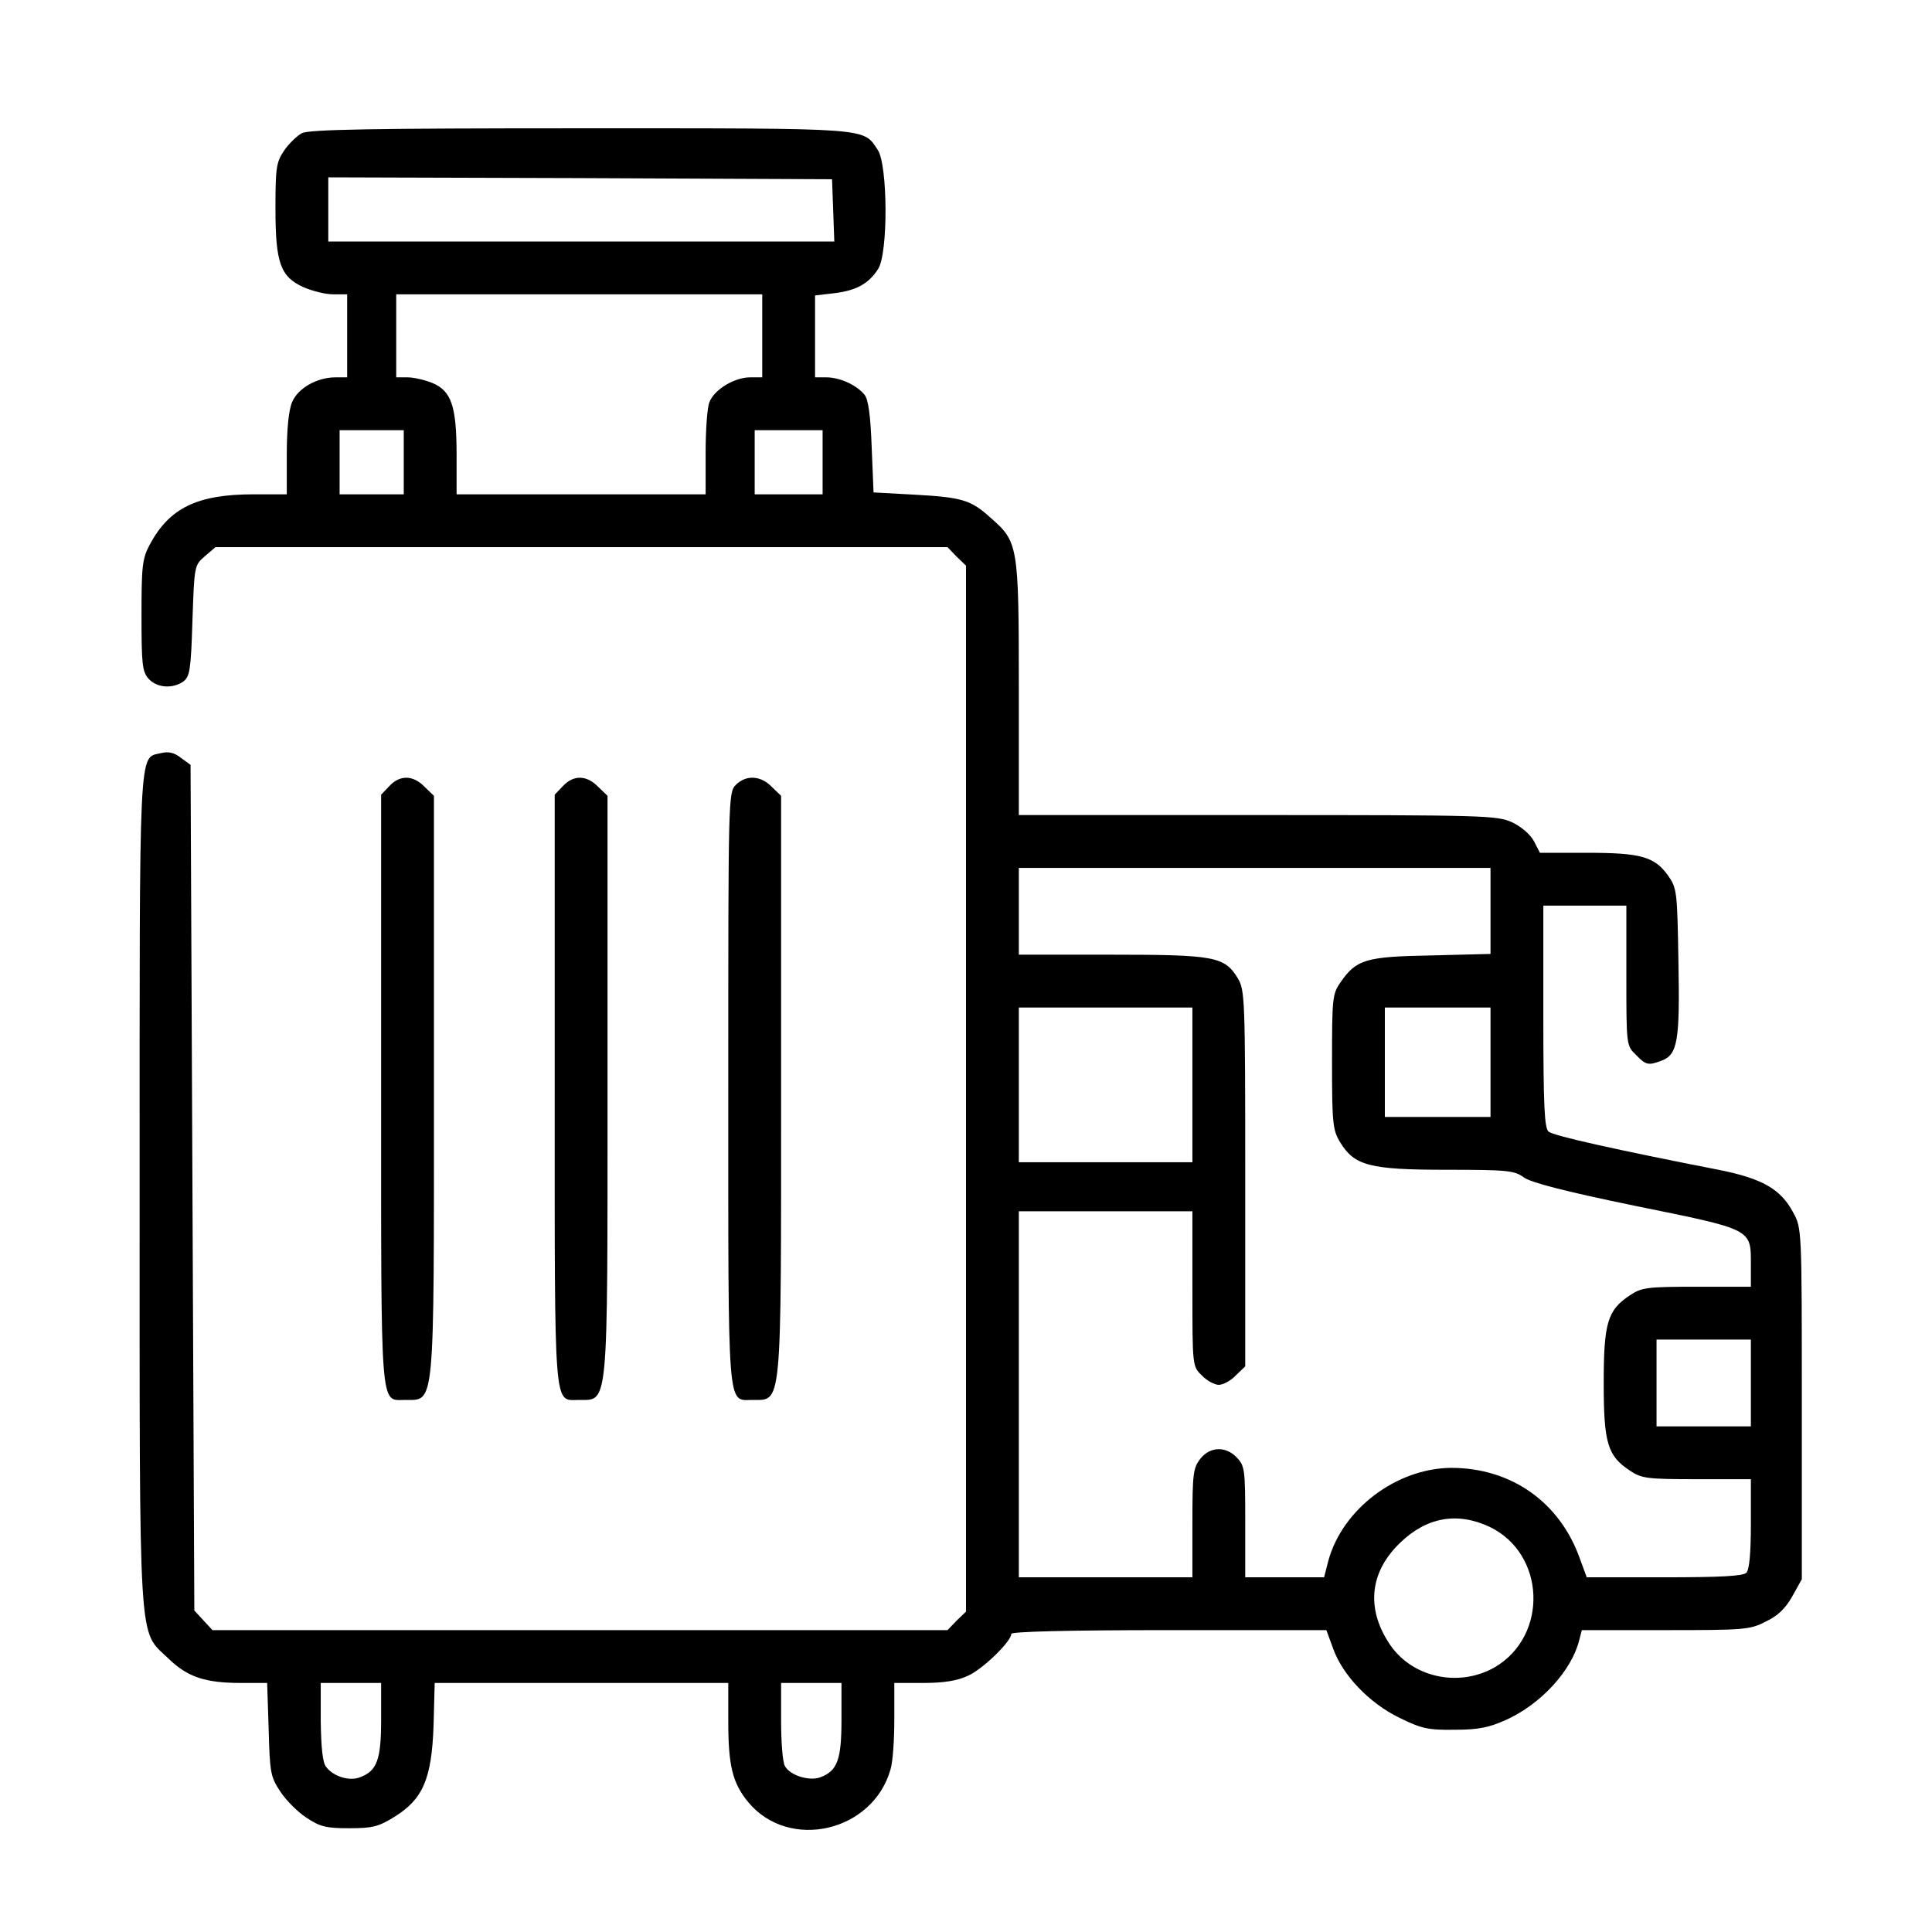 <?xml version="1.0" standalone="no"?>
<!DOCTYPE svg PUBLIC "-//W3C//DTD SVG 20010904//EN"
 "http://www.w3.org/TR/2001/REC-SVG-20010904/DTD/svg10.dtd">
<svg version="1.0" xmlns="http://www.w3.org/2000/svg"
 width="512pt" height="512pt" viewBox="0 0 512 512"
 preserveAspectRatio="xMidYMid meet">

<g transform="translate(0,512) scale(0.1,-0.1)"
fill="#000000" stroke="none">
<path d="M800 4767 c-13 -7 -35 -28 -47 -46 -21 -31 -23 -46 -23 -153 0 -145
13 -181 74 -209 23 -10 58 -19 79 -19 l37 0 0 -110 0 -110 -31 0 c-49 0 -100
-29 -115 -66 -9 -21 -14 -72 -14 -139 l0 -105 -88 0 c-149 0 -223 -36 -275
-133 -20 -38 -22 -56 -22 -188 0 -130 2 -149 19 -168 22 -24 63 -27 92 -7 17
13 20 31 24 161 5 146 5 147 33 171 l28 24 970 0 970 0 24 -25 25 -24 0 -1386
0 -1386 -25 -24 -24 -25 -974 0 -974 0 -24 26 -24 26 -5 1120 -5 1121 -26 19
c-18 14 -33 17 -53 12 -59 -14 -56 37 -56 -1157 0 -1234 -4 -1165 75 -1241 51
-50 98 -66 193 -66 l70 0 4 -123 c3 -115 5 -126 31 -165 15 -23 46 -54 69 -69
36 -24 52 -28 113 -28 62 0 78 4 120 30 76 47 99 101 104 242 l3 113 389 0
389 0 0 -101 c0 -118 11 -164 53 -215 108 -130 330 -79 377 87 6 19 10 78 10
131 l0 98 78 0 c53 0 90 6 117 19 39 17 115 91 115 111 0 6 147 10 418 10
l417 0 18 -49 c25 -70 95 -144 175 -183 59 -29 76 -33 147 -32 64 0 91 6 136
26 93 42 174 131 194 211 l7 27 222 0 c210 0 224 1 266 23 32 15 52 35 70 67
l25 45 0 465 c0 464 0 465 -23 507 -33 62 -82 90 -198 113 -271 53 -437 90
-450 101 -11 9 -14 66 -14 305 l0 294 110 0 110 0 0 -185 c0 -184 0 -186 25
-210 27 -28 33 -29 68 -16 43 16 49 52 45 262 -3 186 -4 195 -27 228 -36 51
-73 61 -215 61 l-125 0 -16 31 c-10 18 -33 38 -58 50 -40 18 -75 19 -674 19
l-633 0 0 338 c0 379 -2 386 -75 450 -52 47 -75 54 -200 61 l-110 6 -5 121
c-3 84 -9 126 -19 138 -21 26 -66 46 -101 46 l-30 0 0 109 0 108 51 6 c58 7
91 25 116 64 27 41 26 276 -1 316 -40 59 -11 57 -788 57 -550 0 -719 -3 -738
-13z m1408 -204 l3 -83 -671 0 -670 0 0 85 0 85 668 -2 667 -3 3 -82z m-188
-333 l0 -110 -32 0 c-42 0 -96 -33 -108 -66 -6 -14 -10 -75 -10 -135 l0 -109
-330 0 -330 0 0 105 c0 129 -14 169 -64 190 -20 8 -49 15 -66 15 l-30 0 0 110
0 110 485 0 485 0 0 -110z m-950 -335 l0 -85 -85 0 -85 0 0 85 0 85 85 0 85 0
0 -85z m1110 0 l0 -85 -90 0 -90 0 0 85 0 85 90 0 90 0 0 -85z m1770 -1189 l0
-114 -157 -4 c-175 -3 -199 -11 -241 -72 -21 -30 -22 -43 -22 -210 0 -165 2
-181 22 -214 38 -61 77 -72 281 -72 162 0 180 -2 205 -20 19 -14 108 -37 297
-76 310 -63 305 -60 305 -155 l0 -59 -144 0 c-132 0 -146 -2 -177 -23 -59 -39
-69 -73 -69 -232 0 -159 10 -193 69 -232 31 -21 45 -23 177 -23 l144 0 0 -118
c0 -78 -4 -122 -12 -130 -9 -9 -71 -12 -218 -12 l-205 0 -18 49 c-53 150 -182
241 -341 241 -146 -1 -289 -110 -326 -247 l-11 -43 -104 0 -105 0 0 147 c0
137 -1 148 -22 170 -29 31 -71 30 -97 -3 -19 -24 -21 -40 -21 -170 l0 -144
-230 0 -230 0 0 485 0 485 230 0 230 0 0 -205 c0 -205 0 -206 25 -230 13 -14
34 -25 45 -25 11 0 32 11 45 25 l25 24 0 498 c0 482 -1 499 -20 531 -35 57
-61 62 -335 62 l-245 0 0 115 0 115 625 0 625 0 0 -114z m-790 -461 l0 -205
-230 0 -230 0 0 205 0 205 230 0 230 0 0 -205z m790 60 l0 -145 -140 0 -140 0
0 145 0 145 140 0 140 0 0 -145z m690 -850 l0 -115 -125 0 -125 0 0 115 0 115
125 0 125 0 0 -115z m-693 -381 c149 -71 157 -288 15 -372 -97 -56 -224 -27
-282 65 -60 93 -49 188 30 264 70 68 151 83 237 43z m-2937 -512 c0 -106 -11
-135 -56 -152 -28 -11 -71 2 -90 28 -9 11 -13 51 -14 120 l0 102 80 0 80 0 0
-98z m1220 0 c0 -106 -11 -135 -56 -152 -29 -11 -81 5 -94 30 -6 10 -10 64
-10 119 l0 101 80 0 80 0 0 -98z"/>
<path d="M1032 3037 l-22 -23 0 -780 c0 -864 -3 -824 63 -824 80 1 77 -37 77
830 l0 771 -25 24 c-30 31 -65 32 -93 2z"/>
<path d="M1492 3037 l-22 -23 0 -780 c0 -864 -3 -824 63 -824 80 1 77 -37 77
830 l0 771 -25 24 c-30 31 -65 32 -93 2z"/>
<path d="M1950 3040 c-20 -20 -20 -33 -20 -803 0 -867 -3 -827 63 -827 80 1
77 -37 77 830 l0 771 -25 24 c-29 30 -68 32 -95 5z"/>
</g>
</svg>
